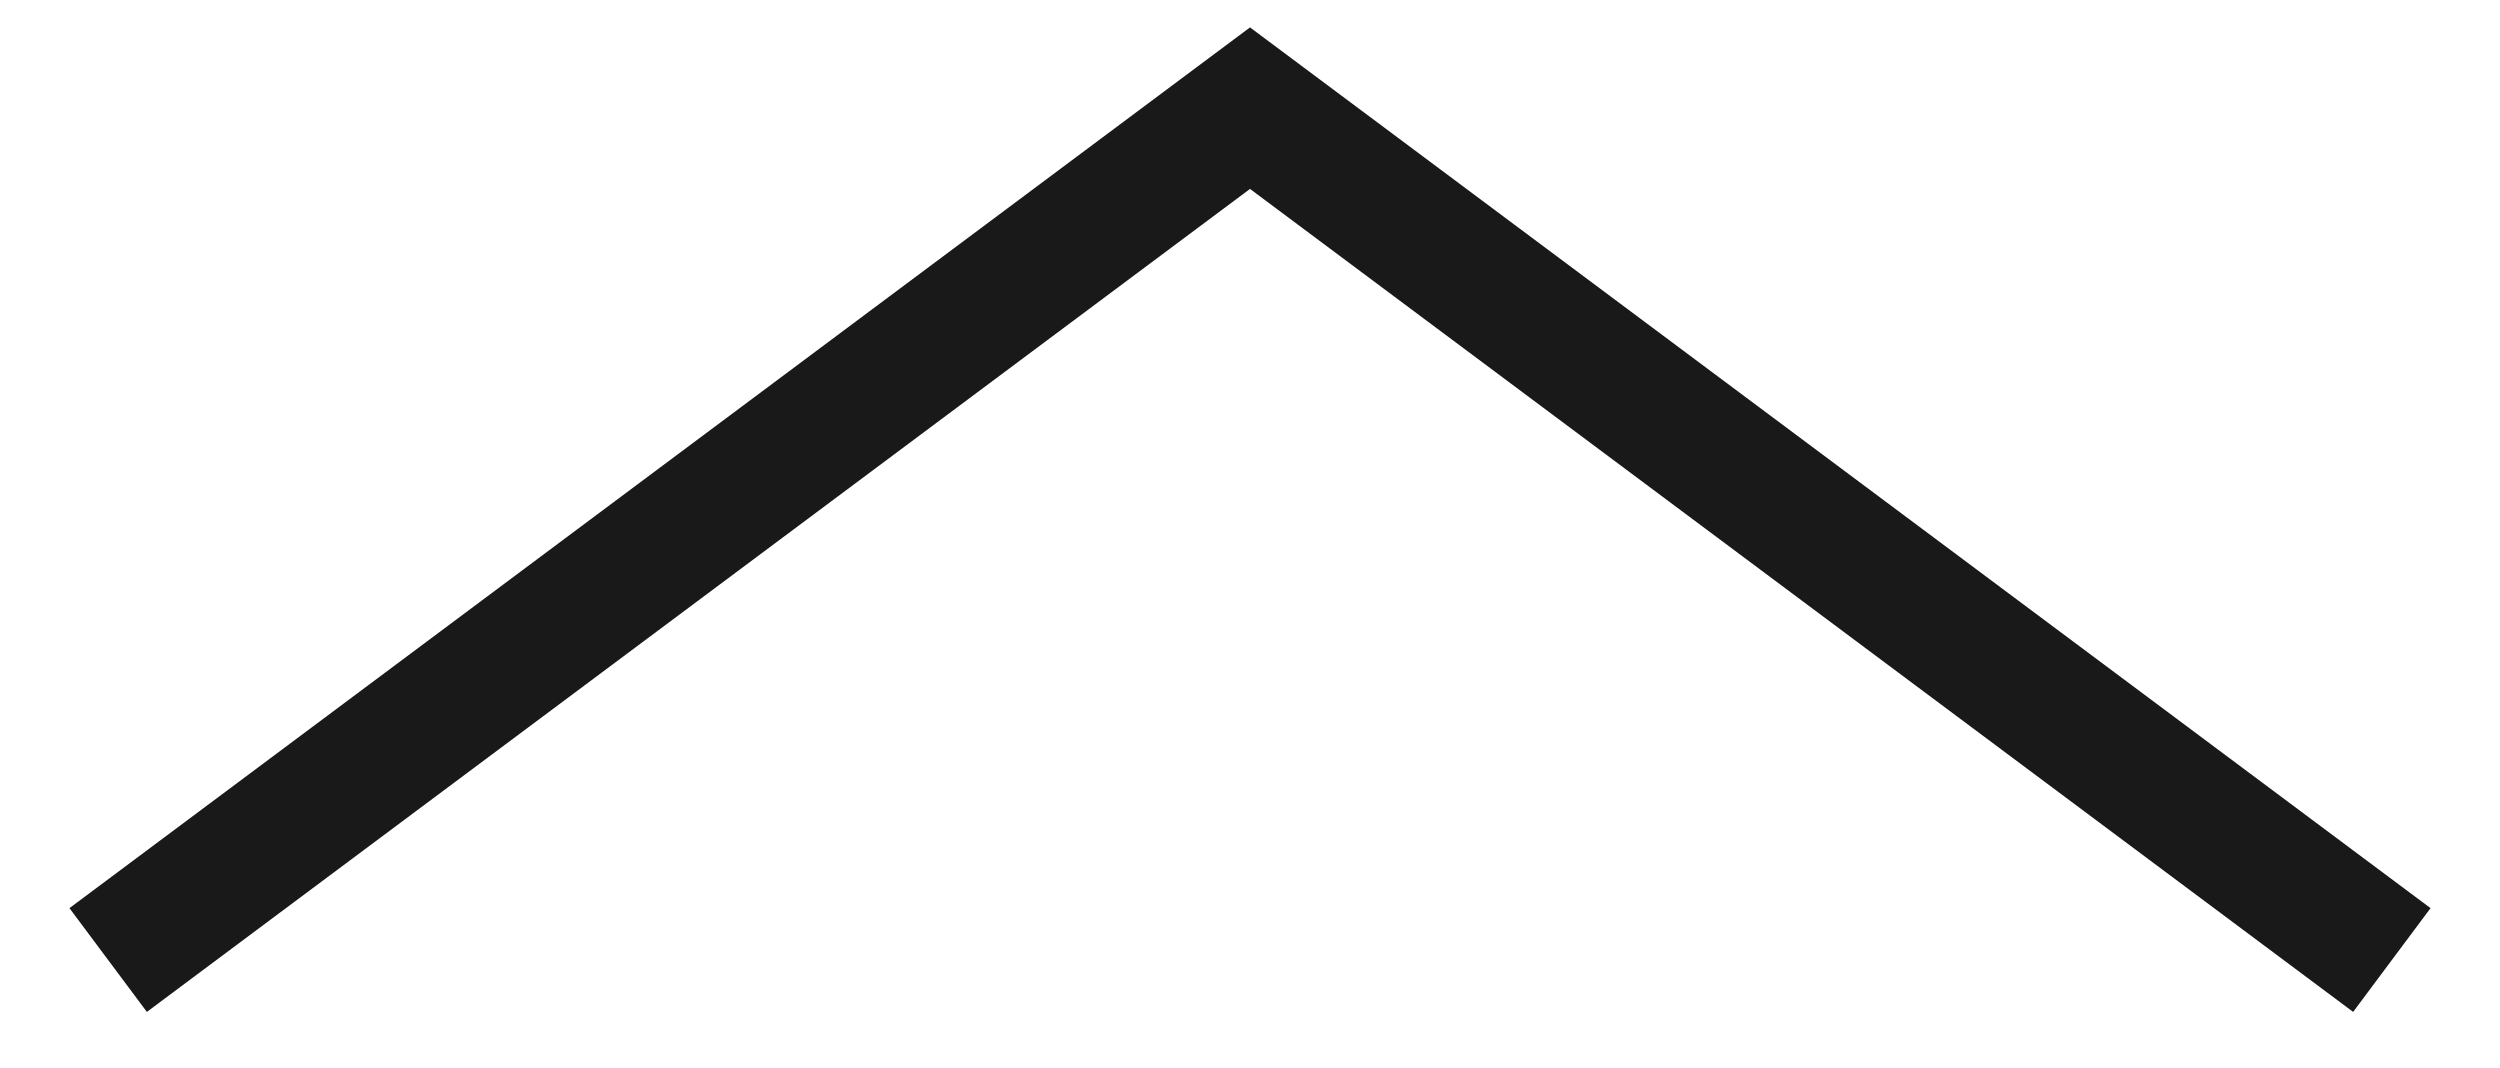 <?xml version="1.0" encoding="UTF-8"?>
<!DOCTYPE svg PUBLIC "-//W3C//DTD SVG 1.1//EN" "http://www.w3.org/Graphics/SVG/1.1/DTD/svg11.dtd">
<svg version="1.1" xmlns="http://www.w3.org/2000/svg" xmlns:xlink="http://www.w3.org/1999/xlink" x="0" y="0" width="23.114" height="9.876" viewBox="0, 0, 23.114, 9.876">
  <g id="Layer_1" transform="translate(0.375, 0.247)">
    <path d="M0.625,8.629 L11.182,0.753 L21.739,8.629" fill-opacity="0" stroke="#1A1919" stroke-width="1.197"/>
  </g>
</svg>
